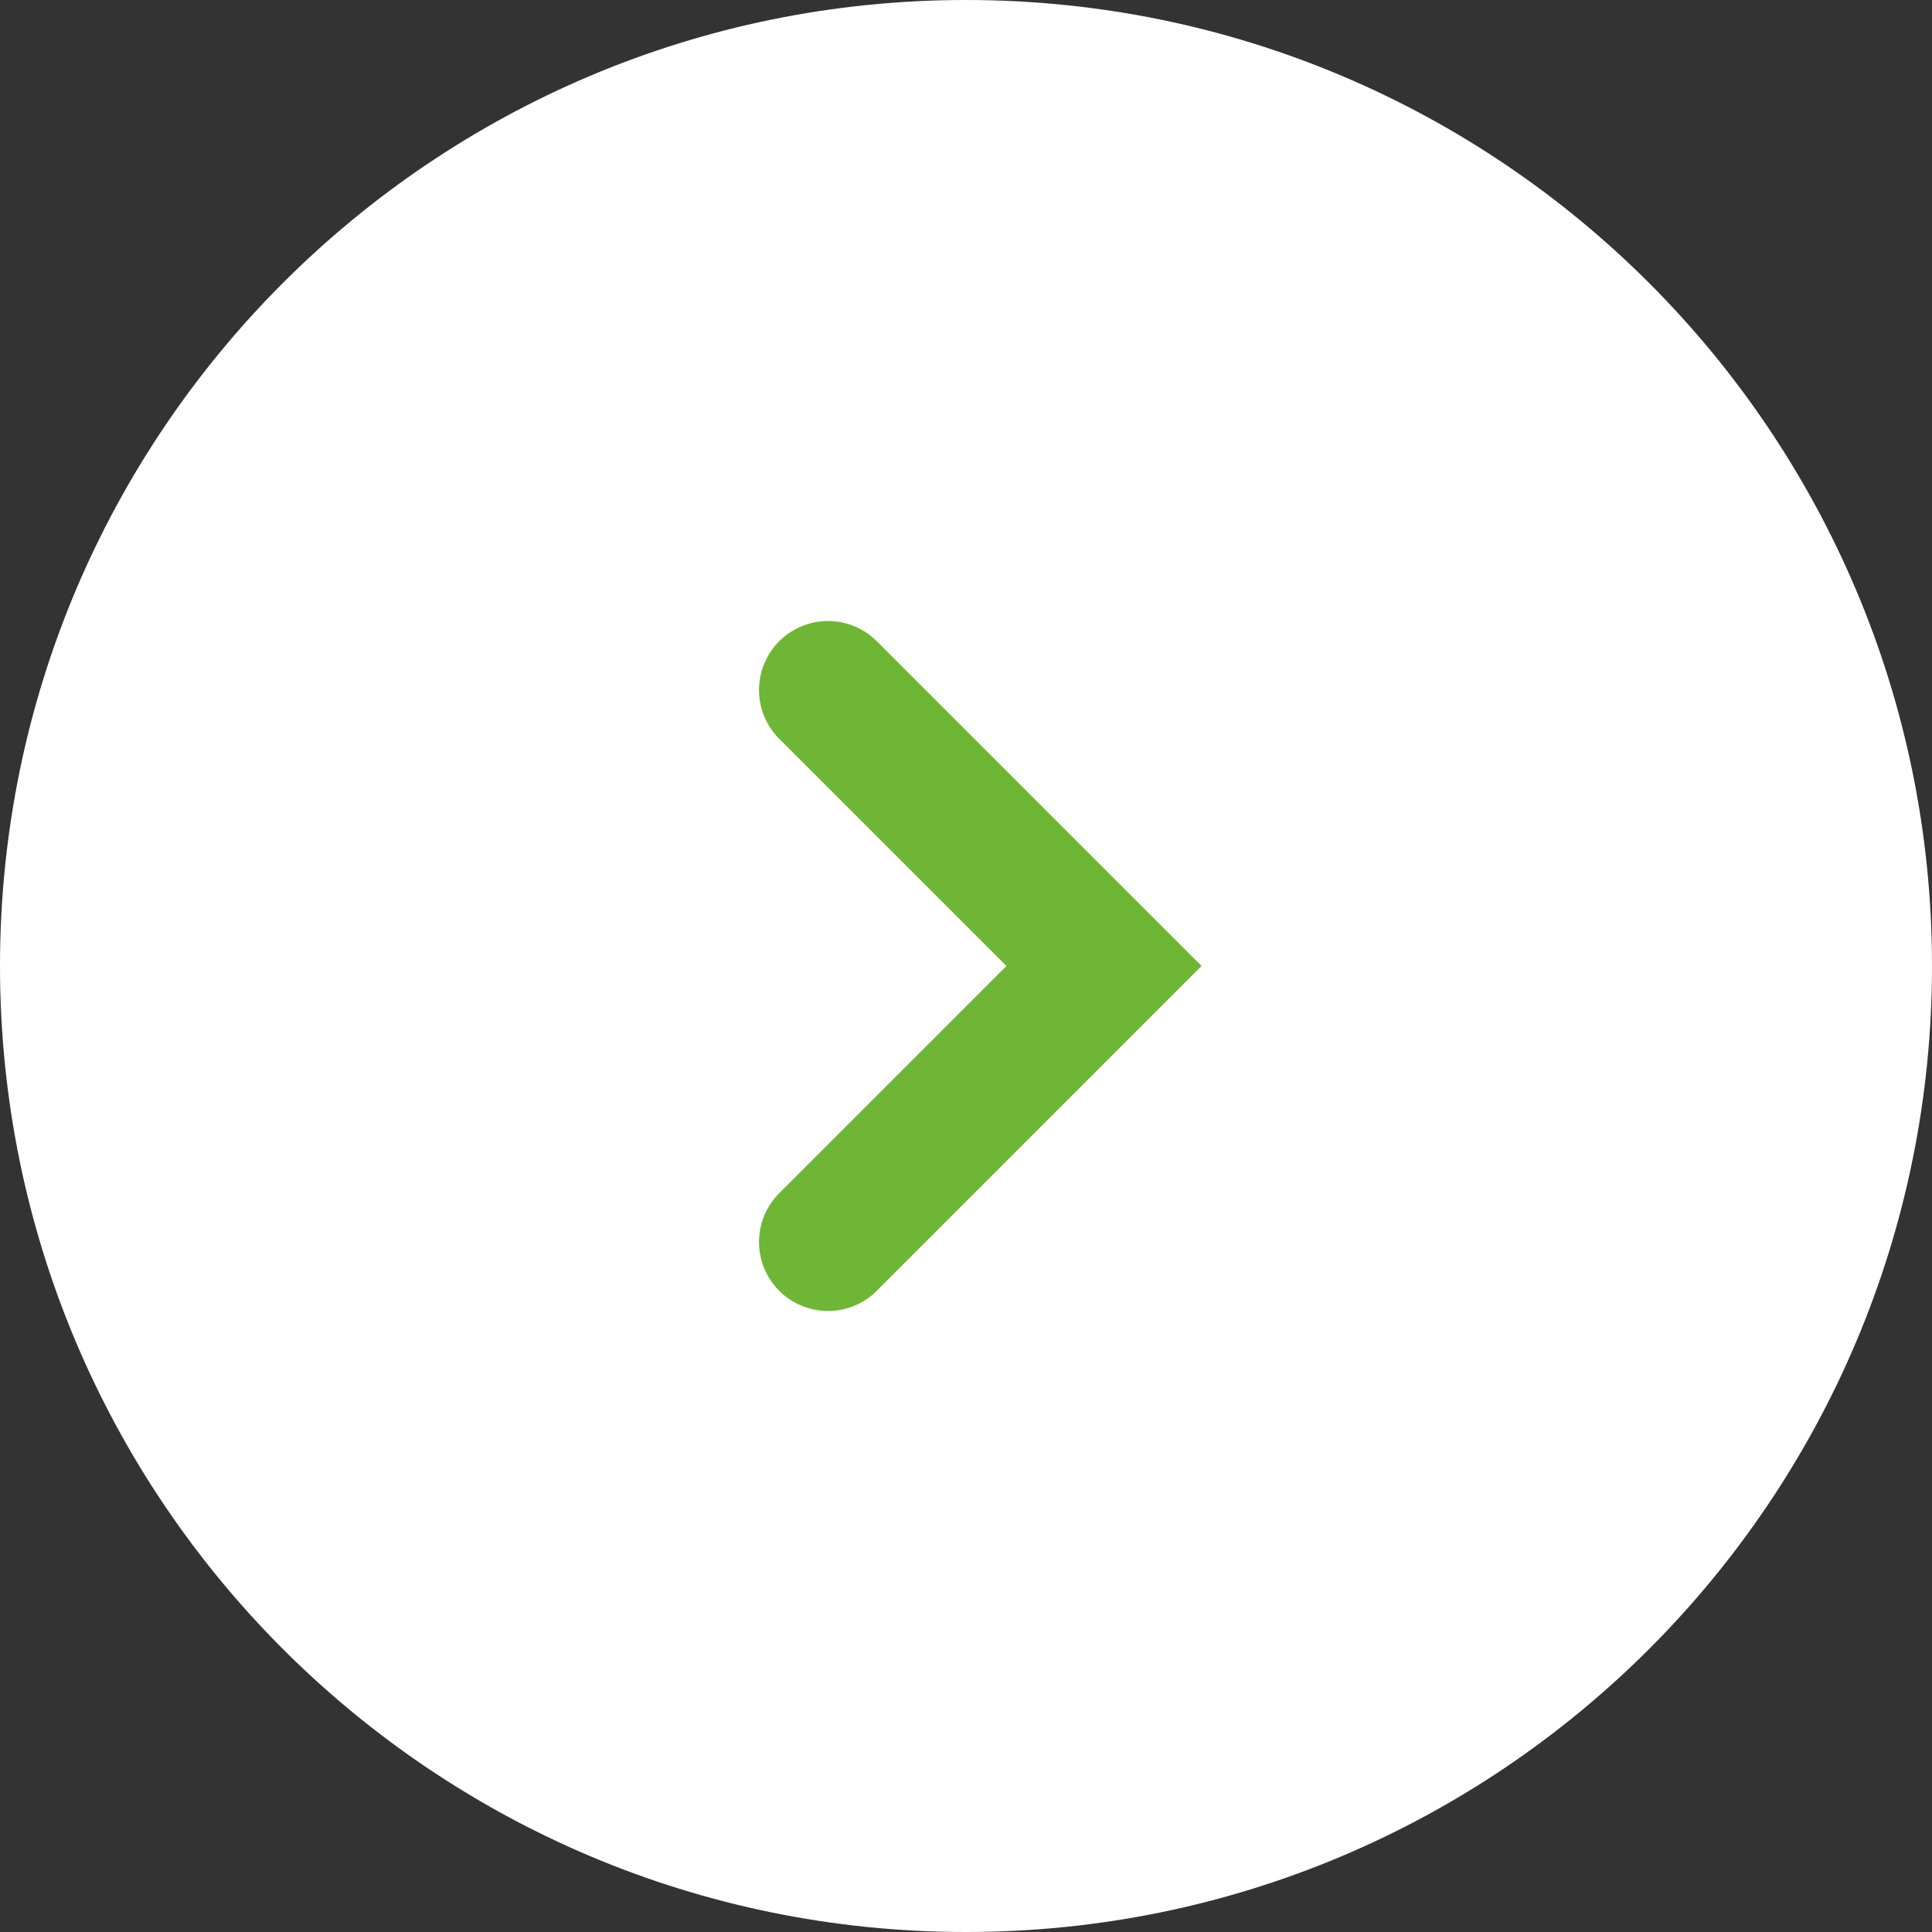 <?xml version="1.0" encoding="UTF-8"?> <svg xmlns="http://www.w3.org/2000/svg" width="28" height="28" viewBox="0 0 28 28" fill="none"><rect x="0" y="0" width="28" height="28" fill="#333333" stroke="none"/><g clip-path="url(#clip0_2647_5)"><path d="M14 28C21.732 28 28 21.732 28 14C28 6.268 21.732 0 14 0C6.268 0 0 6.268 0 14C0 21.732 6.268 28 14 28Z" fill="white"></path><path d="M12 10L16 14L12 18" stroke="#6FB636" stroke-width="2" stroke-linecap="round"></path></g><defs><clipPath id="clip0_2647_5"><rect width="28" height="28" fill="white"></rect></clipPath></defs></svg> 